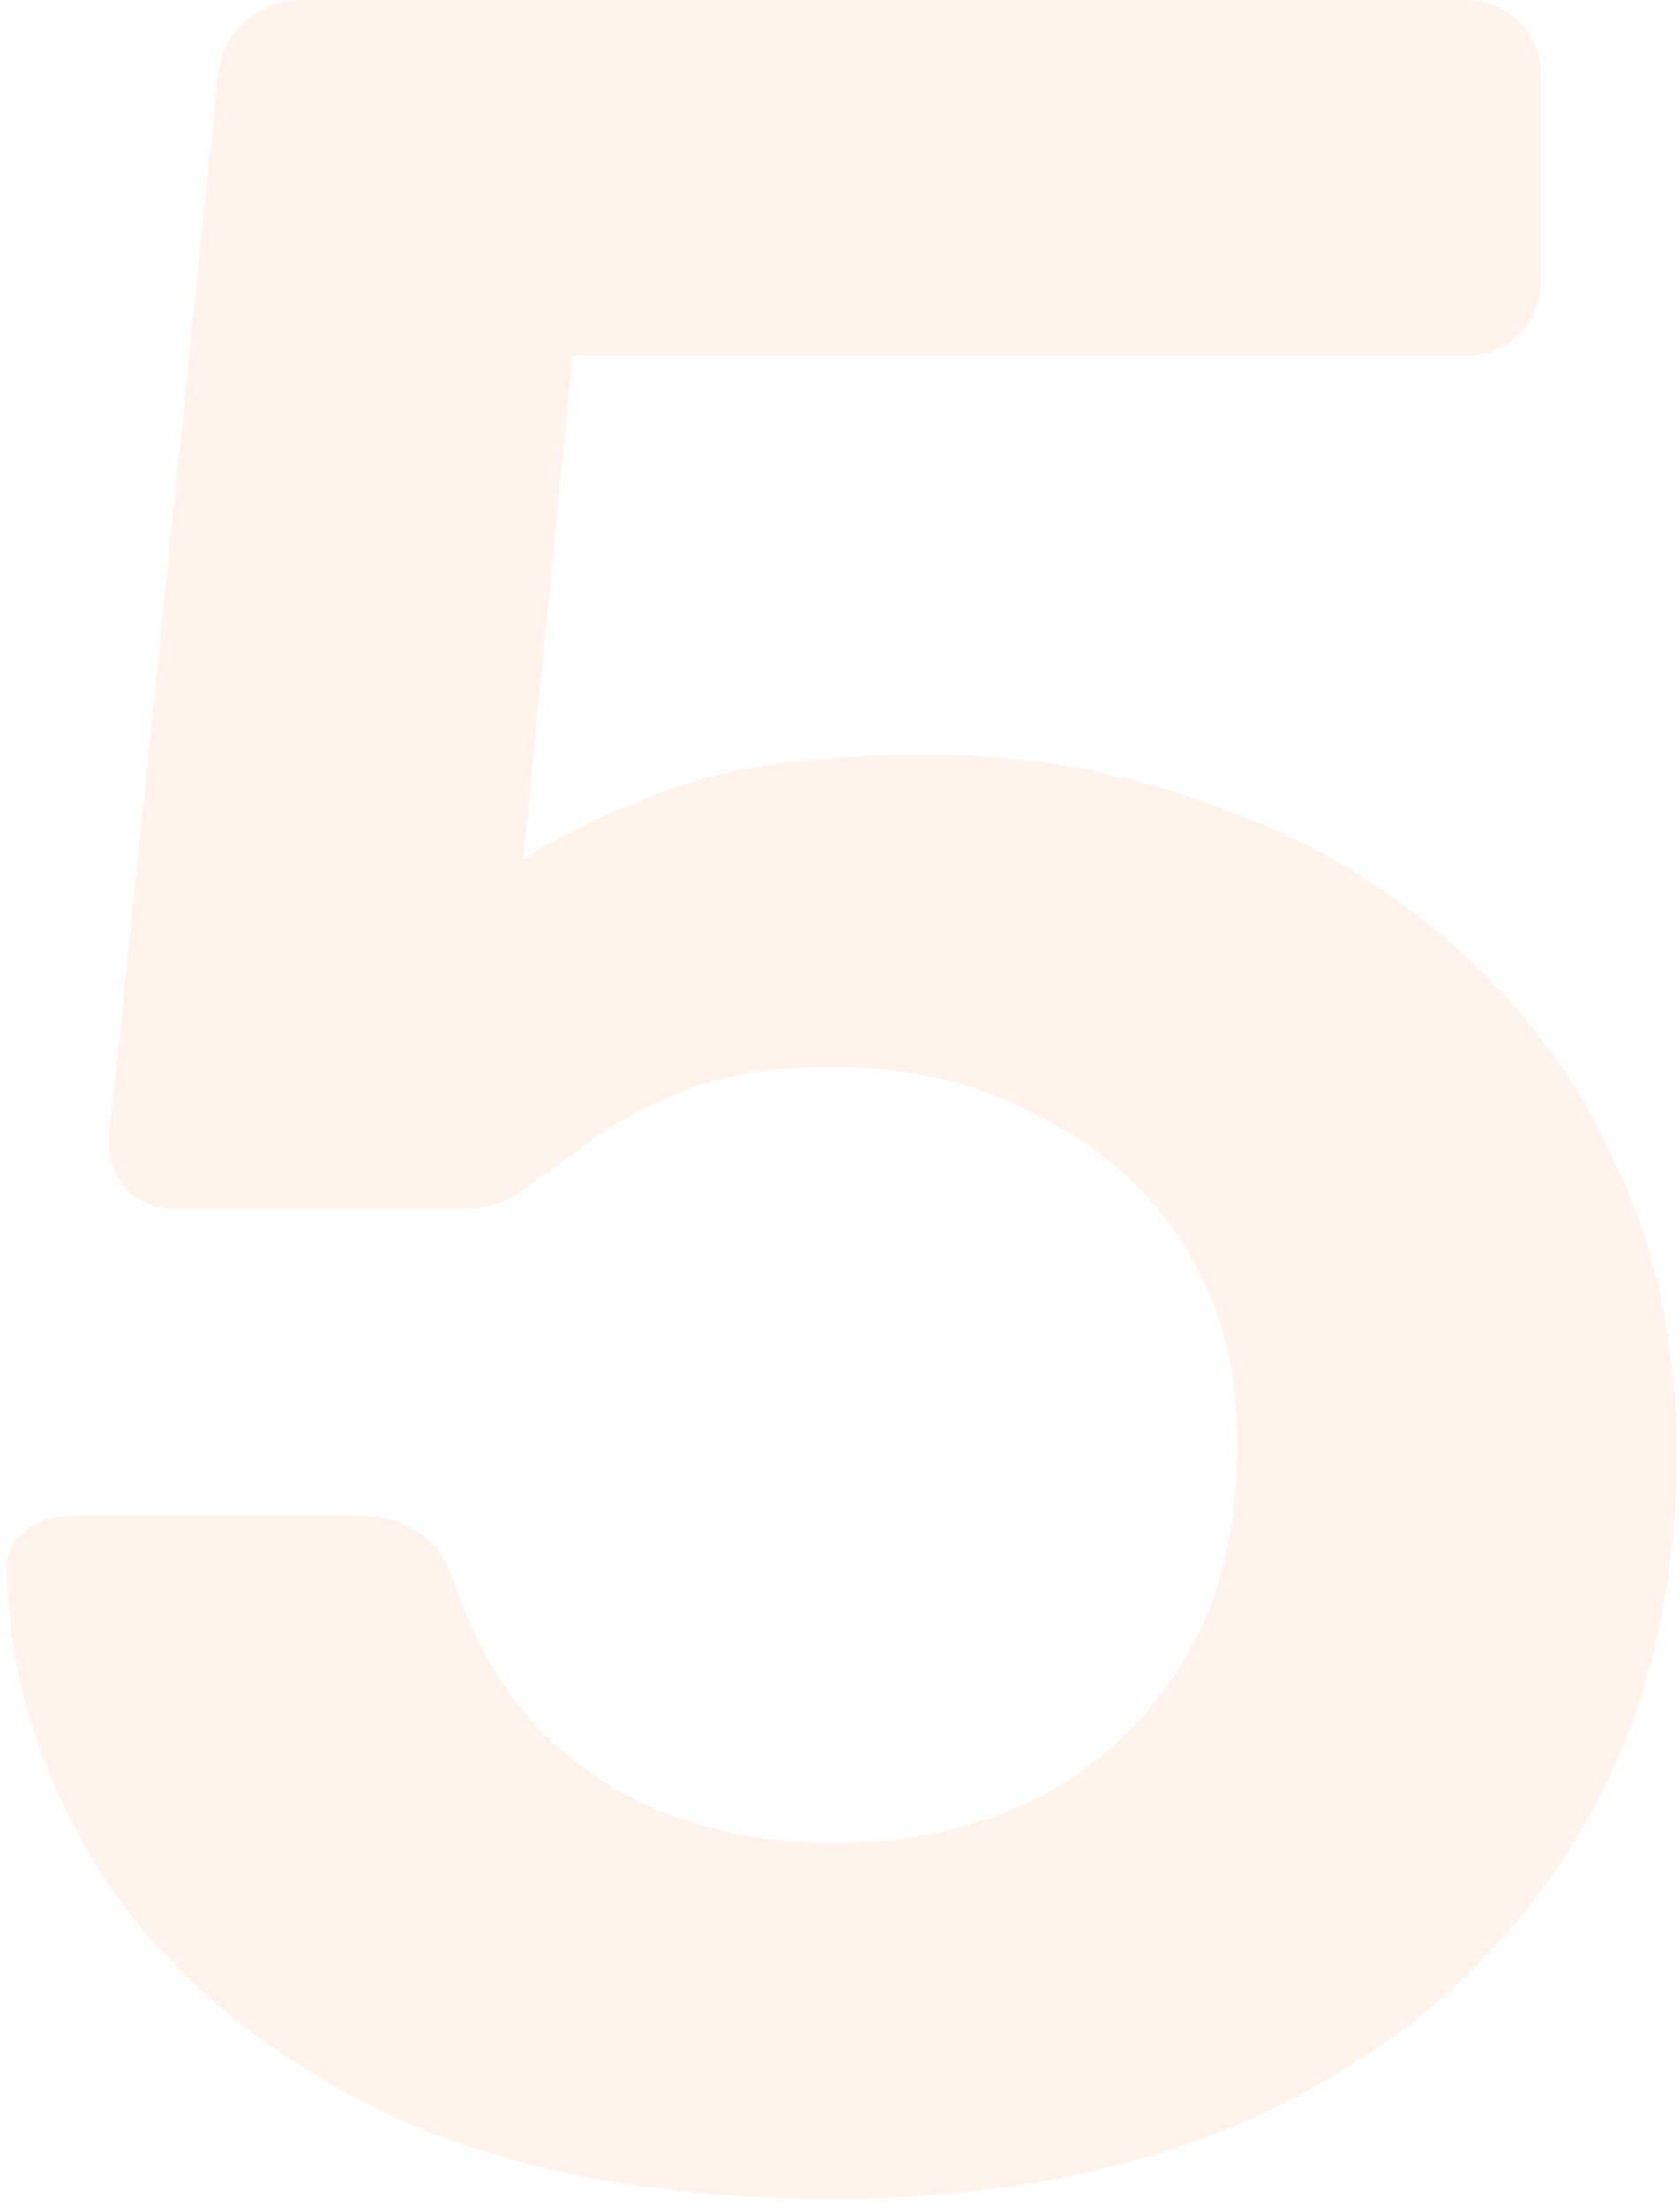 <?xml version="1.0" encoding="UTF-8"?> <svg xmlns="http://www.w3.org/2000/svg" width="163" height="214" viewBox="0 0 163 214" fill="none"> <path d="M80.765 213.3C63.565 213.3 49.065 210.5 37.265 204.9C25.465 199.1 16.465 191.6 10.265 182.4C4.265 173.2 1.065 163.4 0.665 153C0.465 151.2 0.965 149.8 2.165 148.8C3.565 147.6 5.165 147 6.965 147H34.865C37.065 147 38.865 147.5 40.265 148.5C41.865 149.3 43.065 150.8 43.865 153C45.865 159 48.665 163.9 52.265 167.7C56.065 171.5 60.365 174.3 65.165 176.1C70.165 177.9 75.365 178.8 80.765 178.8C87.965 178.8 94.465 177.4 100.265 174.6C106.265 171.6 111.065 167.2 114.665 161.4C118.265 155.6 120.065 148.5 120.065 140.1C120.065 132.7 118.365 126.3 114.965 120.9C111.565 115.5 106.865 111.3 100.865 108.3C95.065 105.1 88.365 103.5 80.765 103.5C75.165 103.5 70.565 104.2 66.965 105.6C63.365 107 60.265 108.6 57.665 110.4C55.265 112.2 53.065 113.8 51.065 115.2C49.265 116.6 47.165 117.3 44.765 117.3H17.165C15.365 117.3 13.765 116.7 12.365 115.5C11.165 114.1 10.565 112.5 10.565 110.7L21.065 8.1C21.265 5.5 22.165 3.5 23.765 2.1C25.365 0.7 27.265 -1.43051e-05 29.465 -1.43051e-05H142.265C144.265 -1.43051e-05 145.965 0.7 147.365 2.1C148.765 3.5 149.465 5.2 149.465 7.2V27.3C149.465 29.3 148.765 31 147.365 32.4C145.965 33.8 144.265 34.5 142.265 34.5H55.565L50.765 83.4C54.365 81 59.165 78.7 65.165 76.5C71.165 74.3 79.465 73.2 90.065 73.2C99.665 73.2 108.765 74.8 117.365 78C126.165 81 133.965 85.5 140.765 91.5C147.565 97.3 152.865 104.4 156.665 112.8C160.665 121 162.665 130.4 162.665 141C162.665 155.6 159.265 168.3 152.465 179.1C145.665 189.9 136.165 198.3 123.965 204.3C111.765 210.3 97.365 213.3 80.765 213.3Z" fill="#FF8243" fill-opacity="0.1"></path> </svg> 